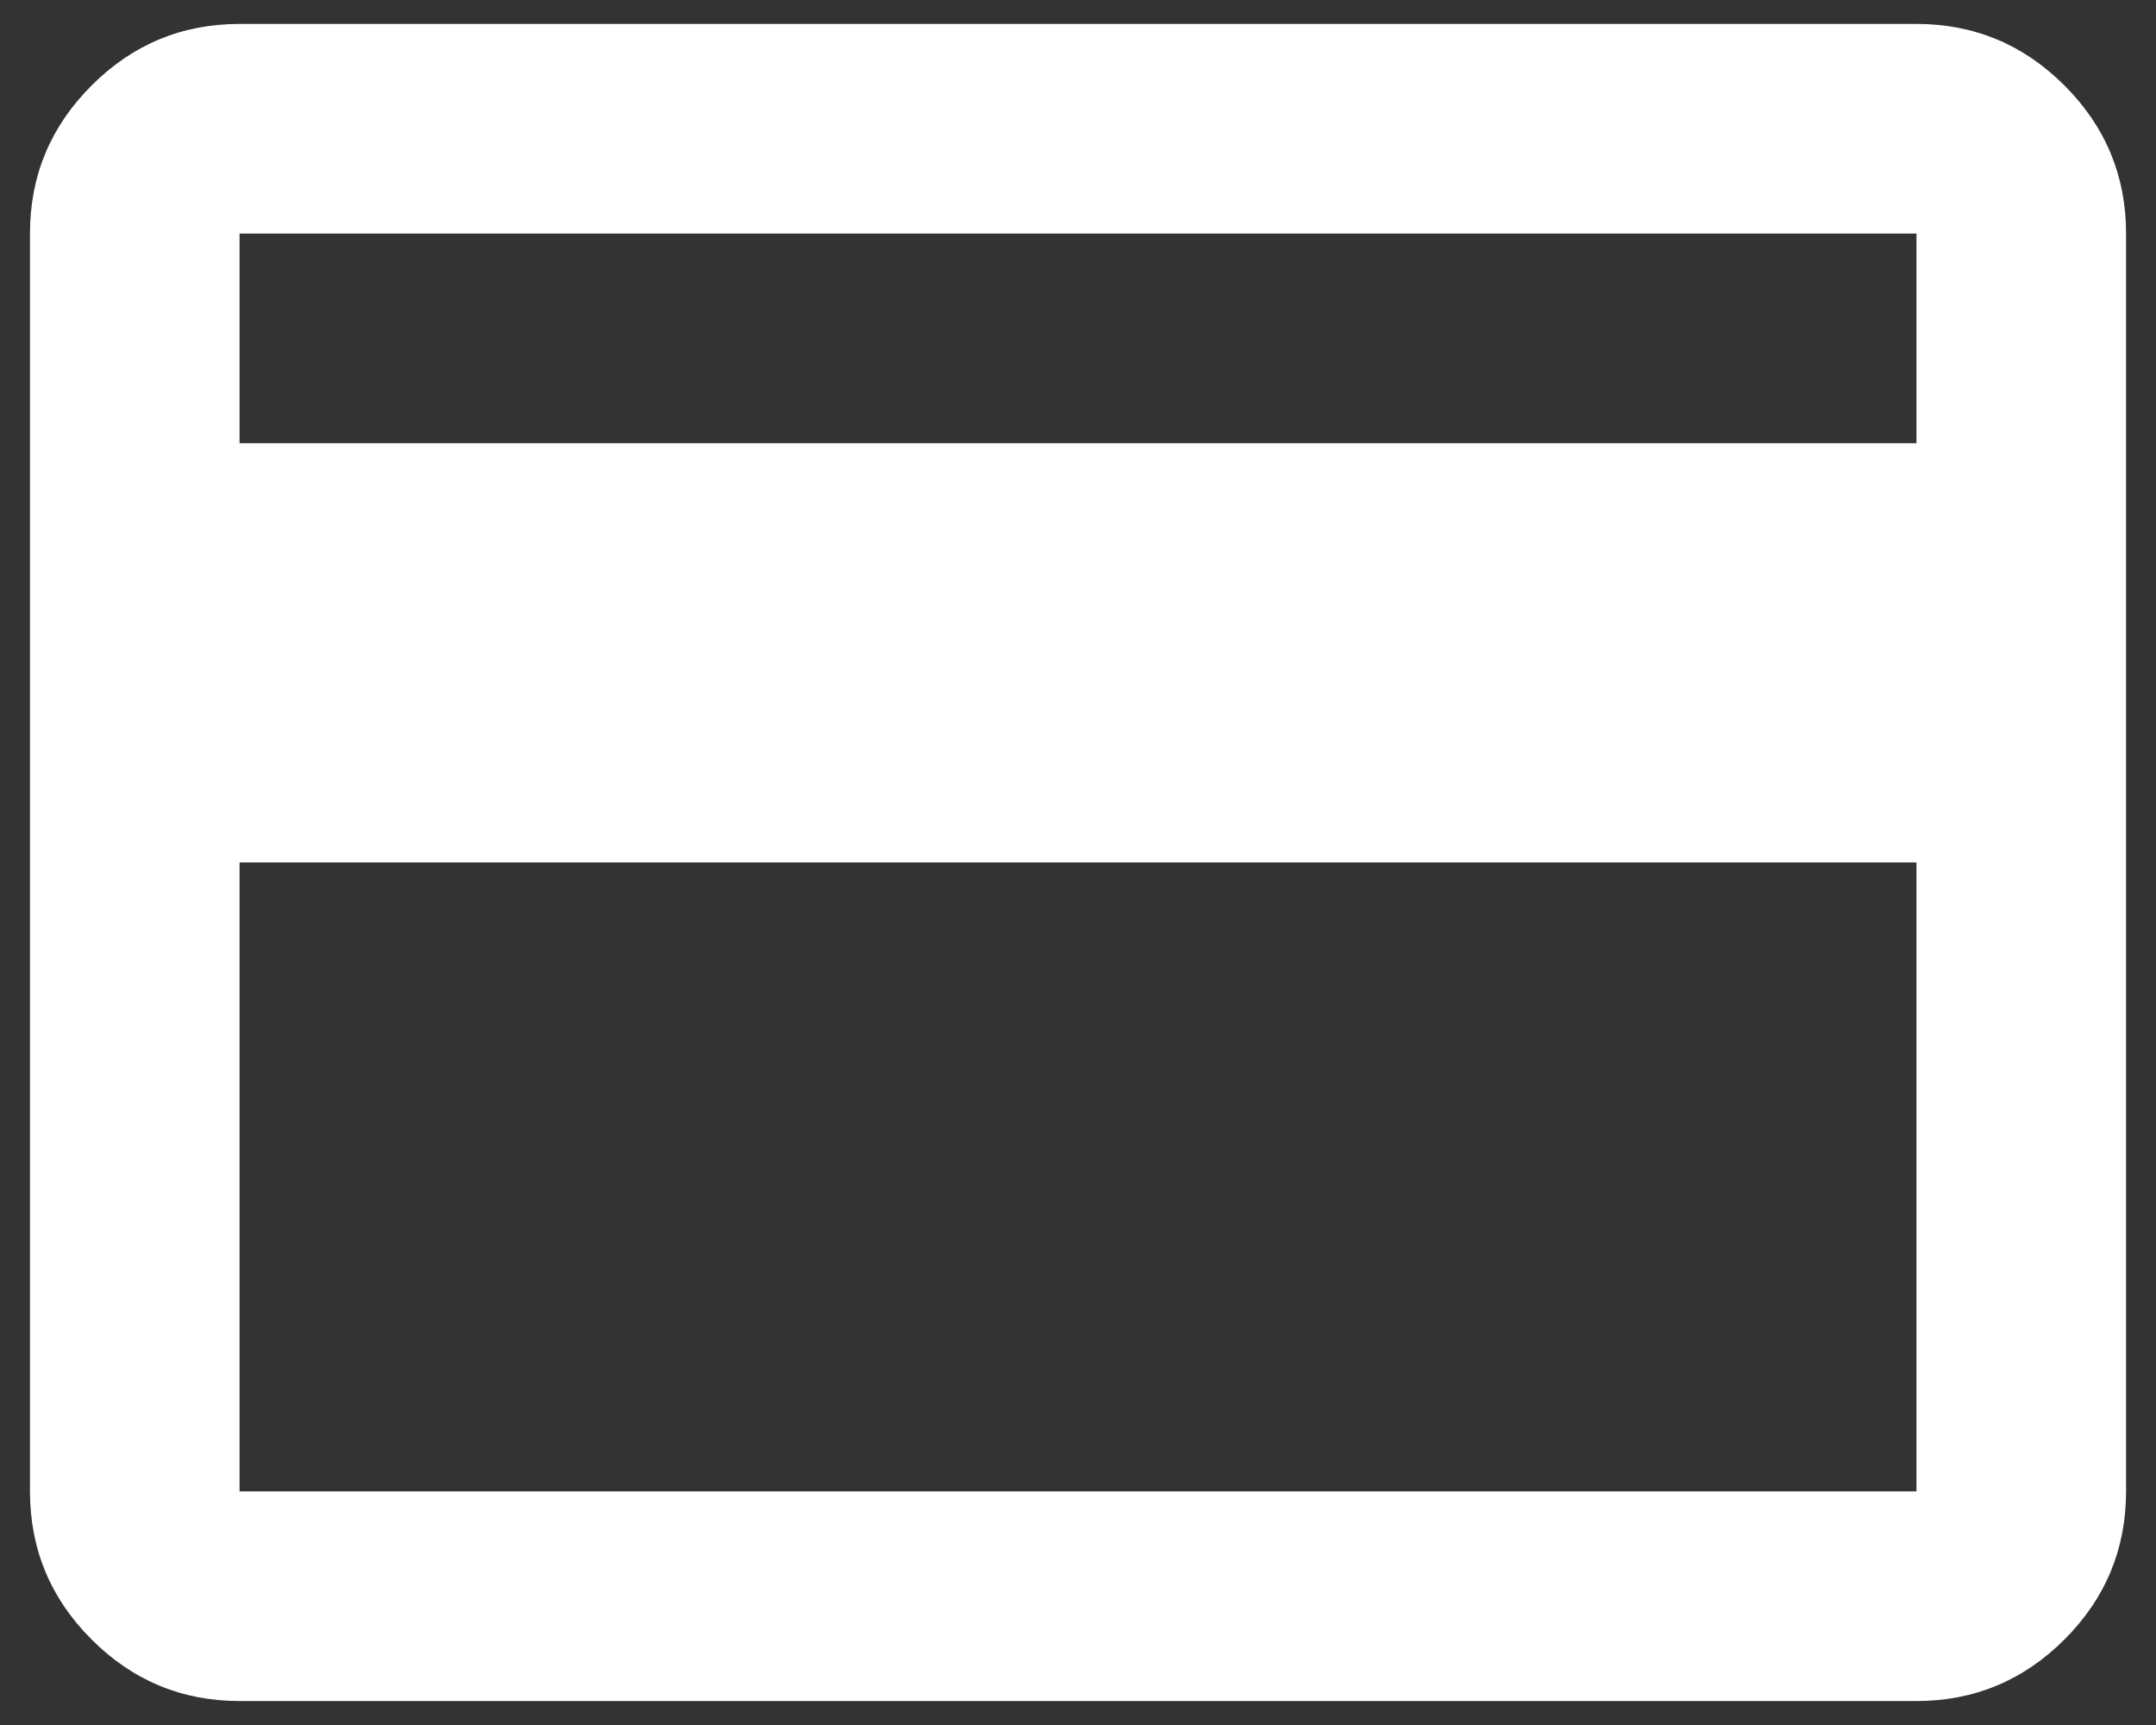 <svg xmlns="http://www.w3.org/2000/svg" width="60" height="48" viewBox="0 0 60 48" fill="none"><rect x="0" y="0" width="60" height="48" fill="#333333" stroke="none"/><path d="M59.167 6.499V41.499C59.167 43.103 58.596 44.477 57.454 45.619C56.311 46.761 54.938 47.333 53.334 47.333H6.667C5.063 47.333 3.69 46.761 2.548 45.619C1.405 44.477 0.834 43.103 0.834 41.499V6.499C0.834 4.895 1.405 3.522 2.548 2.38C3.69 1.237 5.063 0.666 6.667 0.666H53.334C54.938 0.666 56.311 1.237 57.454 2.38C58.596 3.522 59.167 4.895 59.167 6.499ZM6.667 12.333H53.334V6.499H6.667V12.333ZM6.667 23.999V41.499H53.334V23.999H6.667Z" fill="white"></path></svg>